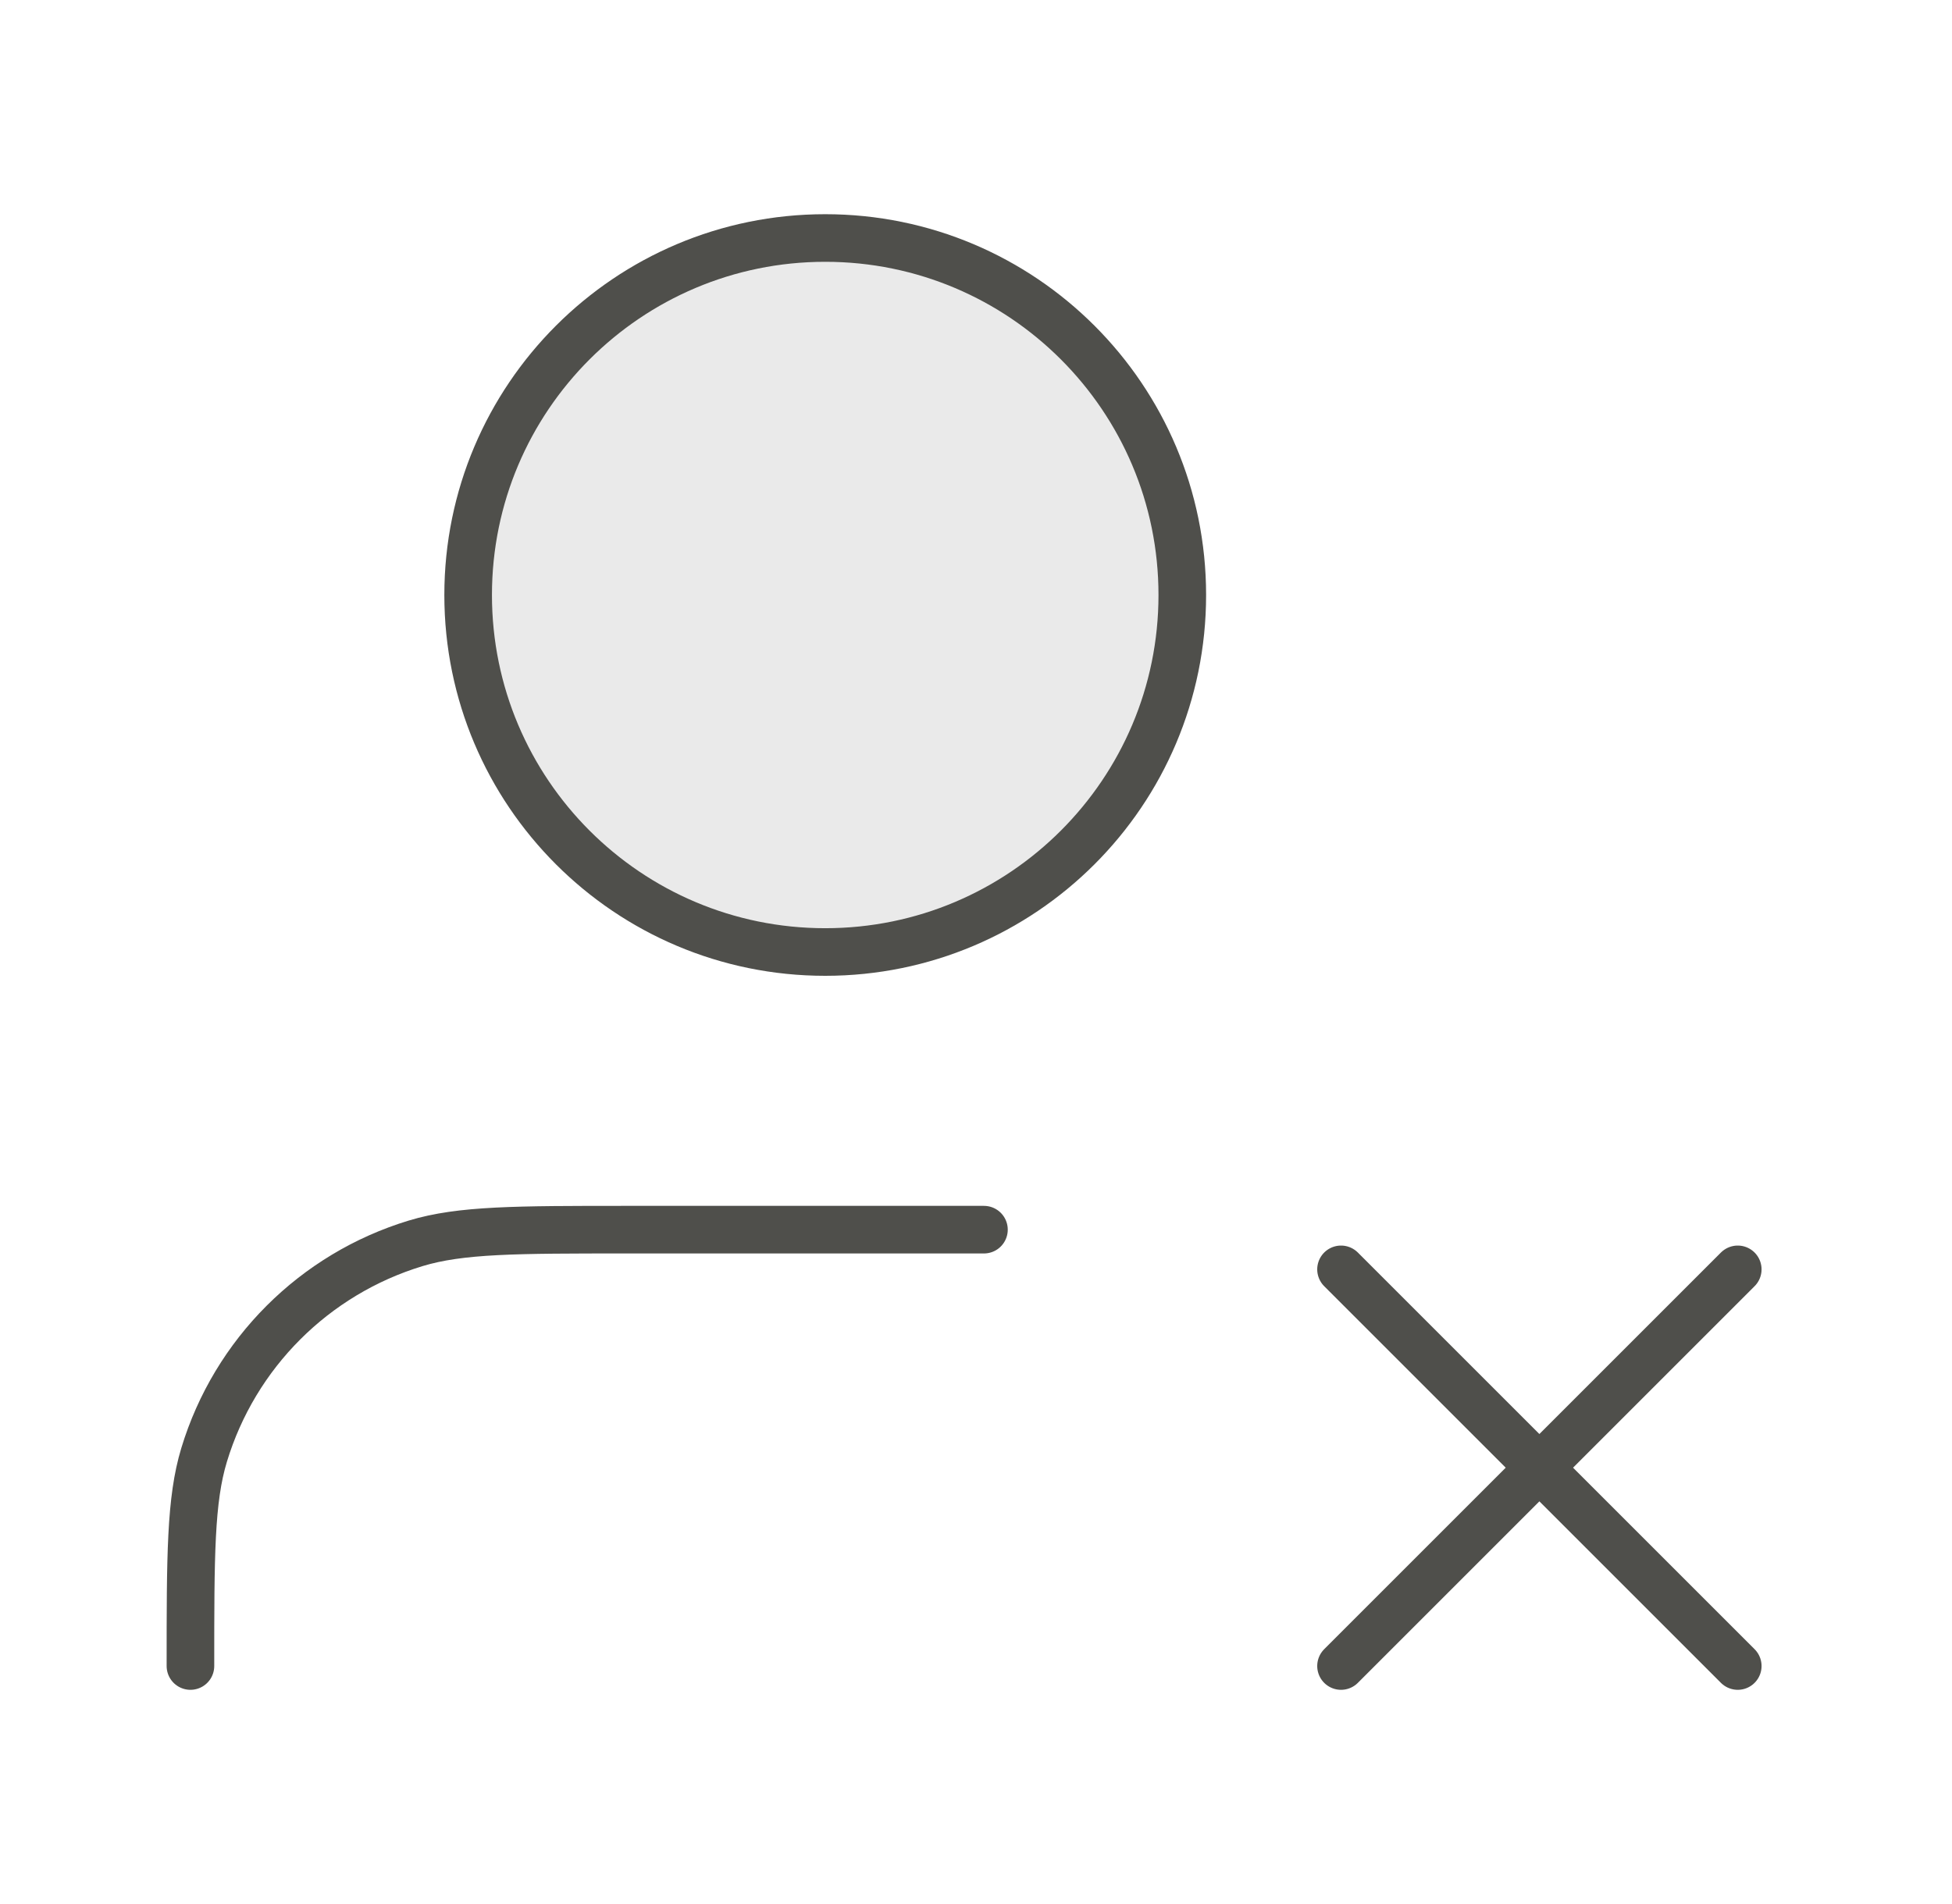 <svg width="41" height="40" viewBox="0 0 41 40" fill="none" xmlns="http://www.w3.org/2000/svg">
<path opacity="0.12" d="M17.333 20C21.475 20 24.833 16.642 24.833 12.5C24.833 8.358 21.475 5 17.333 5C13.191 5 9.833 8.358 9.833 12.5C9.833 16.642 13.191 20 17.333 20Z" fill="#4F4F4B"/>
<path d="M28.167 26.667L36.5 35M36.5 26.667L28.167 35M20.667 25.833H13.167C10.841 25.833 9.678 25.833 8.731 26.12C6.601 26.767 4.933 28.434 4.287 30.565C4 31.511 4 32.674 4 35M24.833 12.5C24.833 16.642 21.475 20 17.333 20C13.191 20 9.833 16.642 9.833 12.5C9.833 8.358 13.191 5 17.333 5C21.475 5 24.833 8.358 24.833 12.5Z" stroke="#4F4F4B" stroke-linecap="round" stroke-linejoin="round"/>
</svg>
